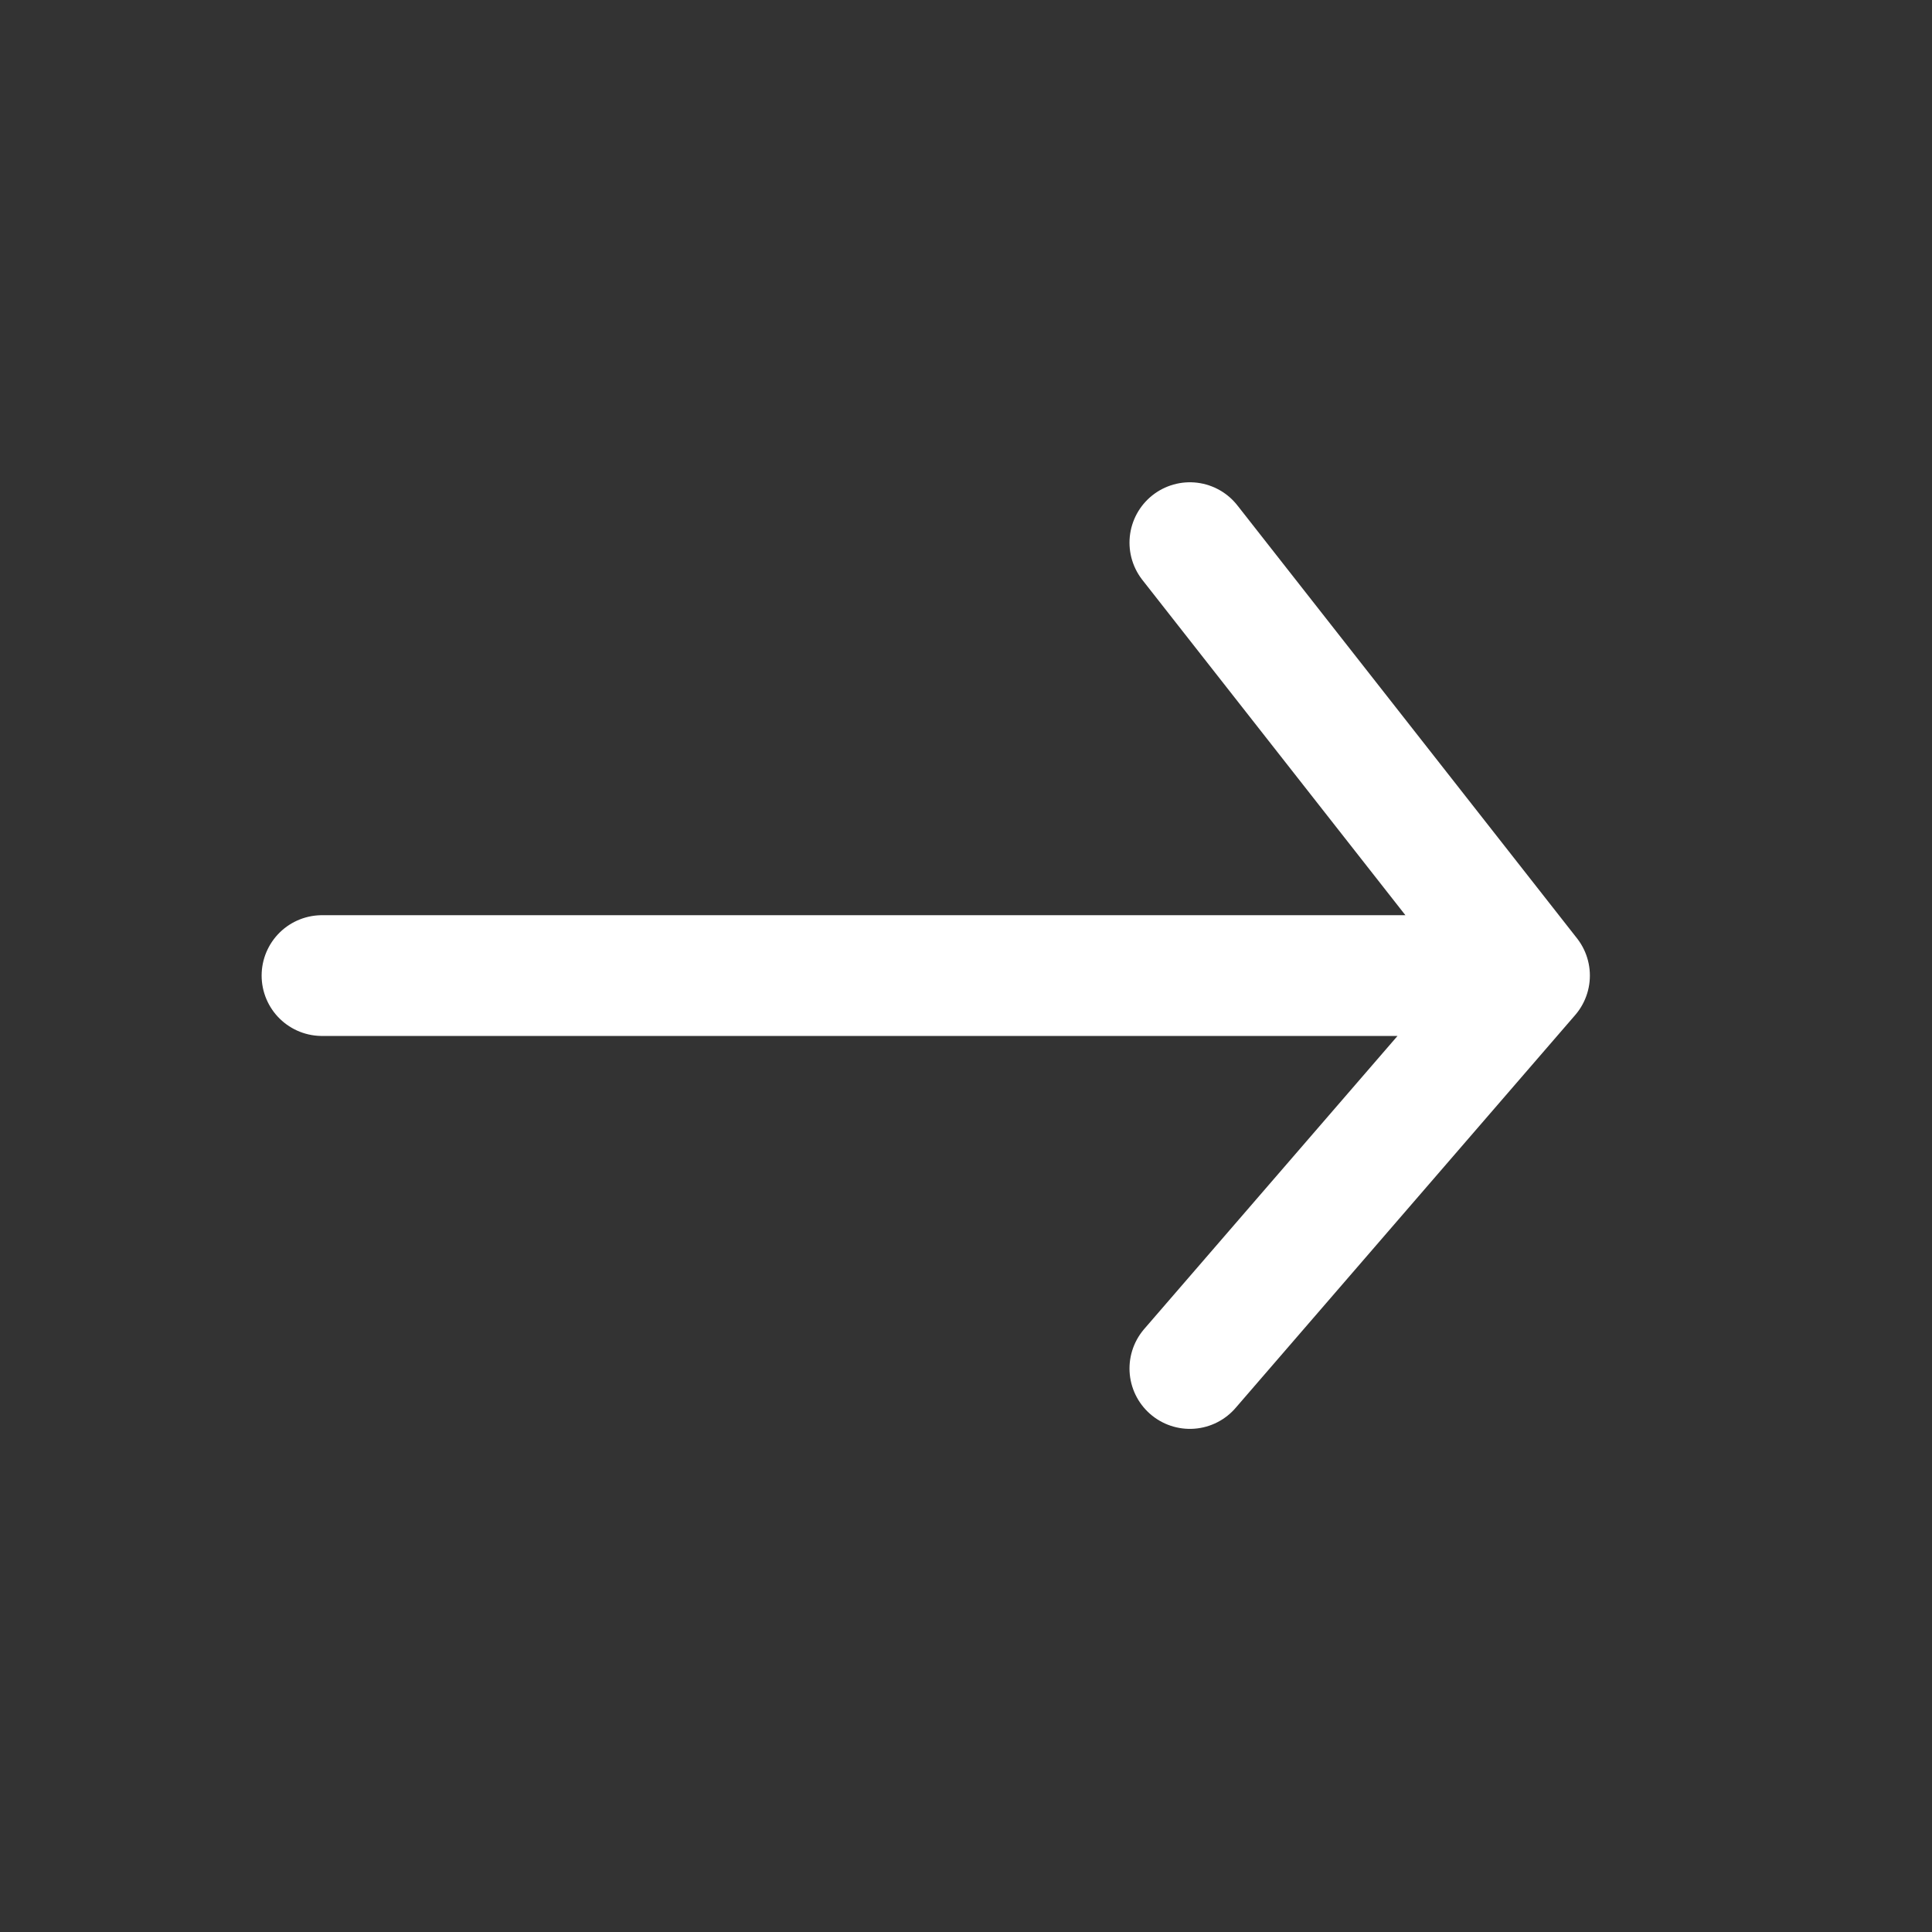 <svg width="24" height="24" viewBox="0 0 24 24" fill="none" xmlns="http://www.w3.org/2000/svg">
<rect x="0" y="0" width="24" height="24" fill="#333333" stroke="none"/>
<path d="M19 12.119L14.781 6.741M4 12.119L19 12.119L4 12.119ZM19 12.119L14.781 17L19 12.119Z" stroke="white" stroke-width="1.5" stroke-linecap="round" stroke-linejoin="round"/>
</svg>
